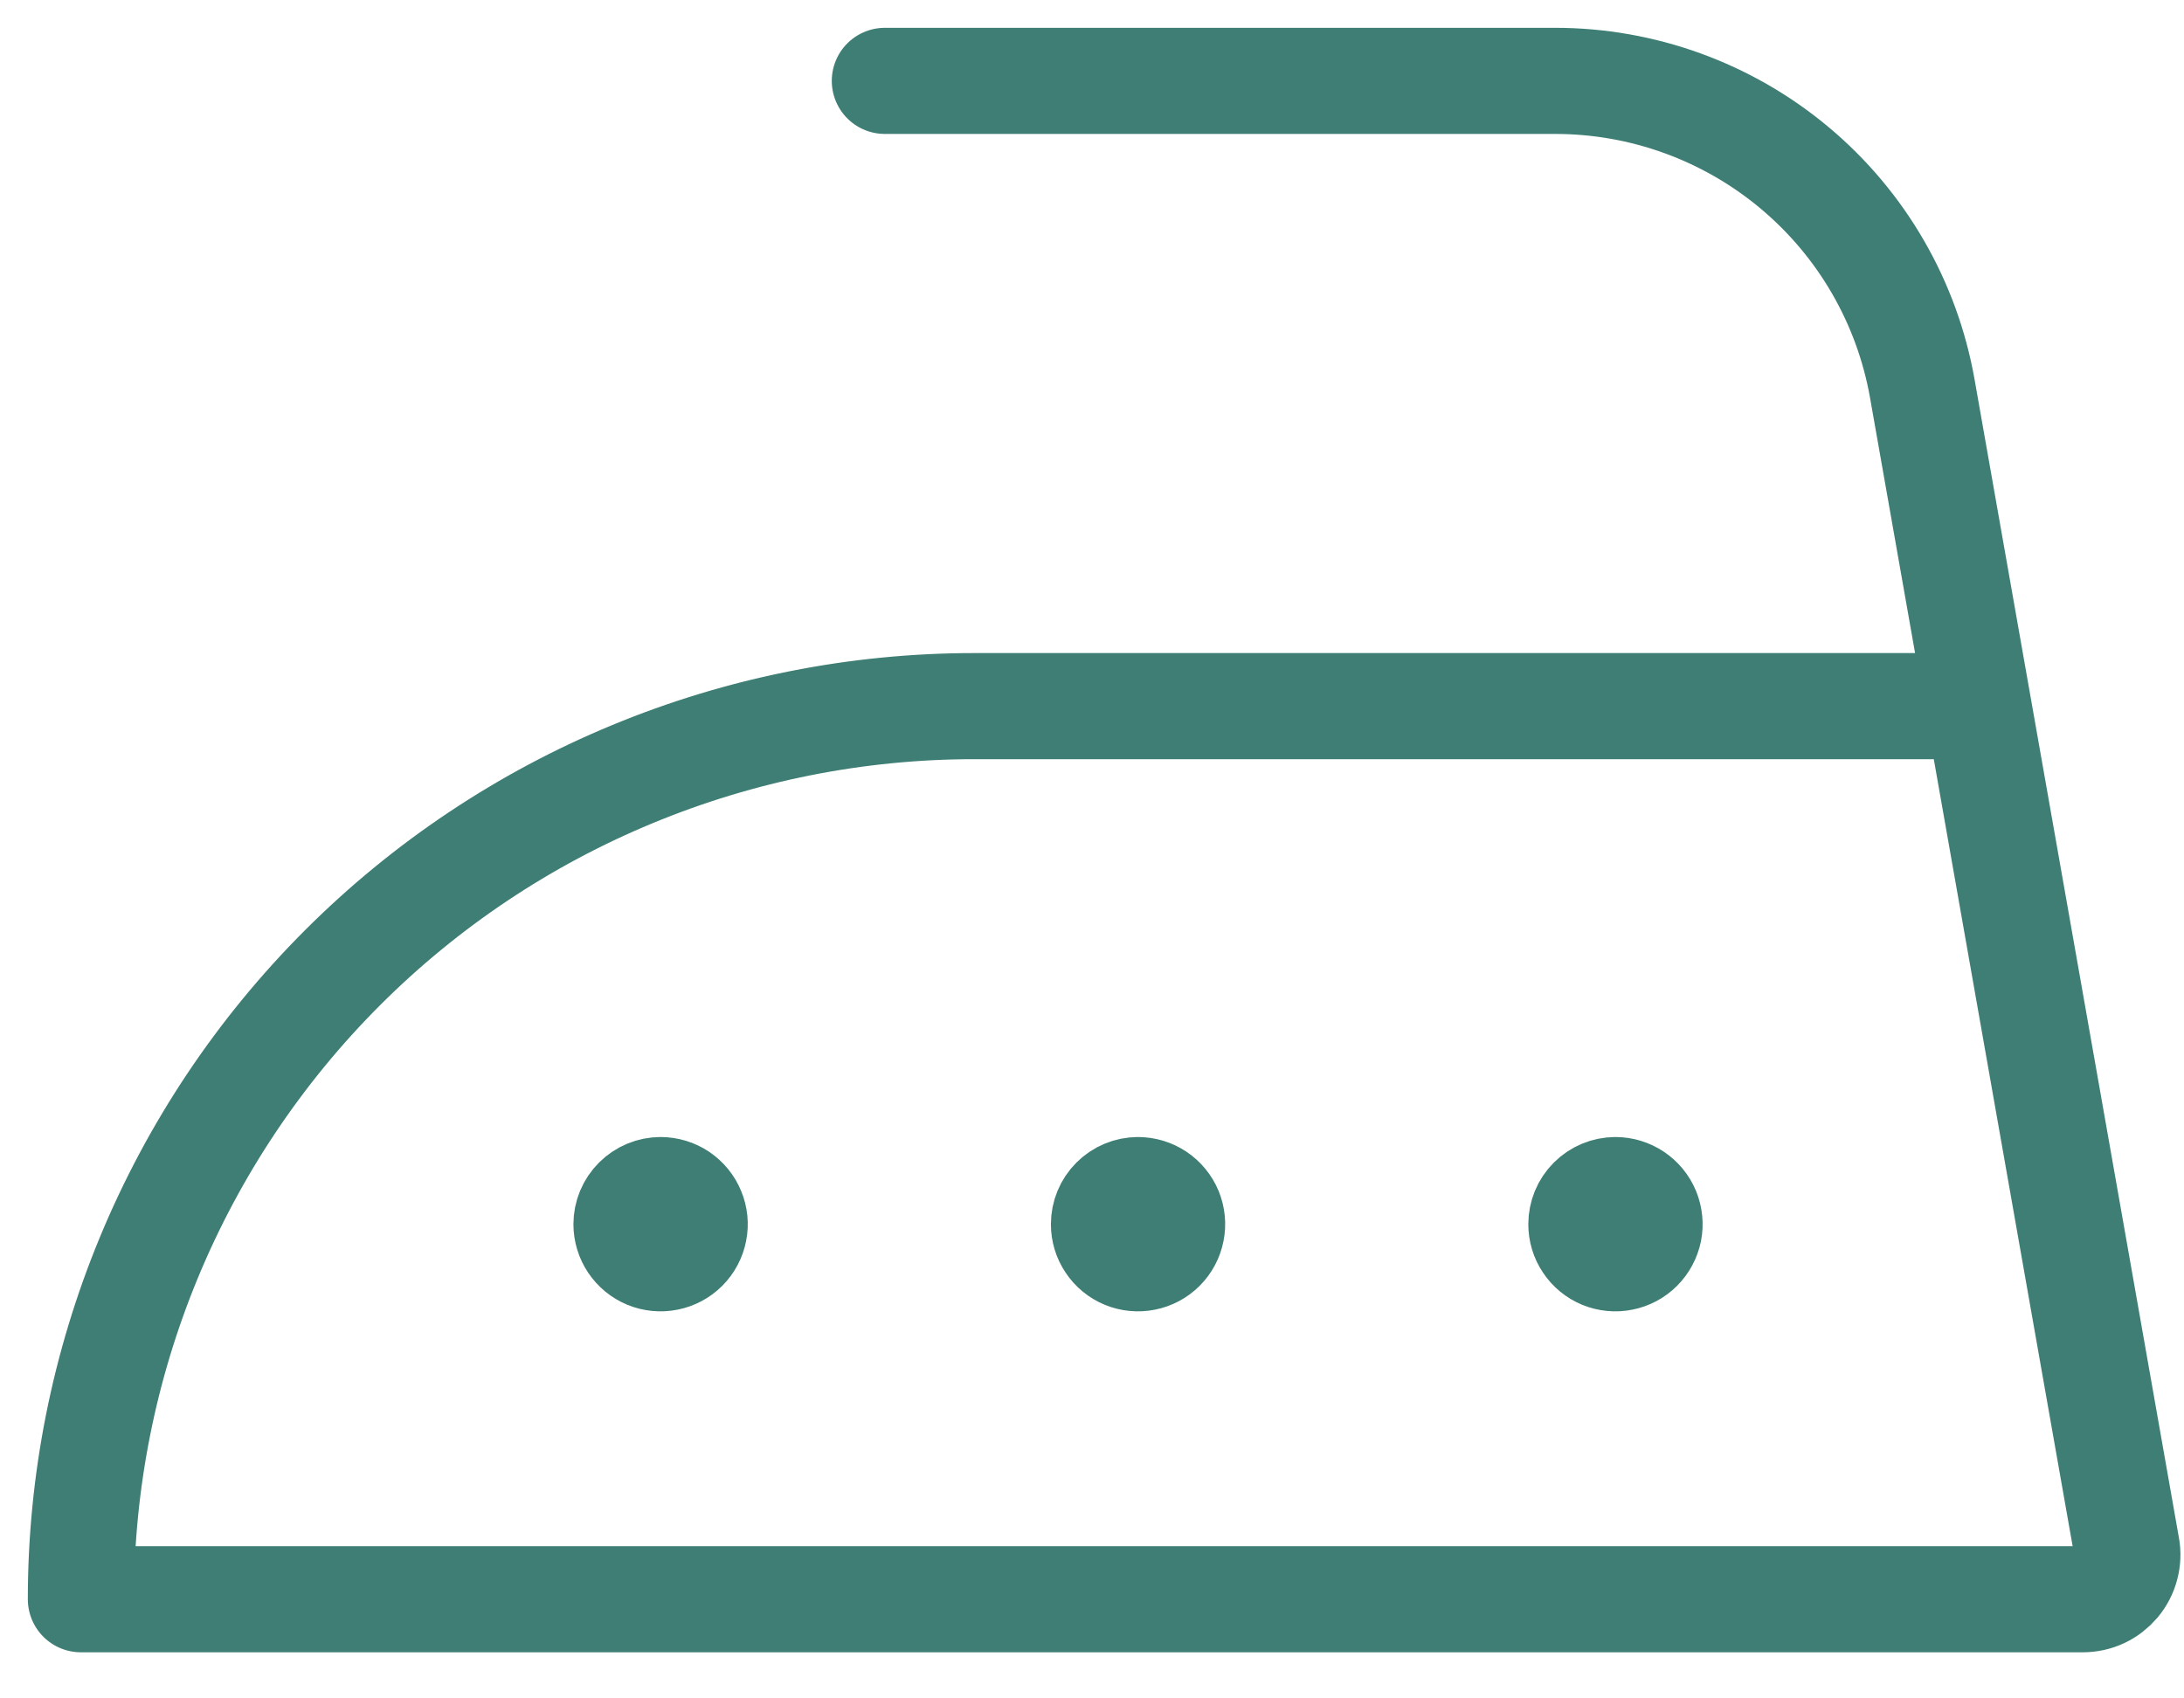 <svg width="27" height="21" viewBox="0 0 27 21" fill="none" xmlns="http://www.w3.org/2000/svg">
<path d="M10.939 1H19.222C20.306 0.999 21.356 1.38 22.187 2.076C23.018 2.772 23.577 3.739 23.765 4.807L26.291 19.127C26.306 19.206 26.302 19.288 26.281 19.366C26.261 19.443 26.223 19.516 26.171 19.578C26.119 19.639 26.055 19.689 25.982 19.723C25.909 19.757 25.829 19.774 25.748 19.774H1C1 18.324 1.286 16.888 1.841 15.548C2.396 14.208 3.209 12.991 4.235 11.965C5.26 10.94 6.478 10.126 7.818 9.572C9.158 9.017 10.594 8.731 12.044 8.731H24.452" stroke="#3E7E74" stroke-width="1.312" stroke-linecap="round" stroke-linejoin="round"/>
<path d="M8.167 14.715C8.25 14.715 8.332 14.74 8.401 14.786C8.47 14.833 8.525 14.899 8.556 14.976C8.588 15.053 8.597 15.137 8.58 15.219C8.564 15.301 8.524 15.376 8.465 15.435C8.406 15.494 8.331 15.534 8.249 15.55C8.167 15.567 8.083 15.558 8.006 15.527C7.929 15.495 7.863 15.441 7.816 15.371C7.77 15.302 7.745 15.22 7.745 15.137C7.745 15.025 7.79 14.918 7.869 14.839C7.948 14.76 8.055 14.715 8.167 14.715" stroke="#3E7E74" stroke-width="1.312" stroke-linecap="round" stroke-linejoin="round"/>
<path d="M14.069 14.715C14.152 14.715 14.234 14.74 14.303 14.786C14.373 14.833 14.427 14.899 14.459 14.976C14.49 15.053 14.499 15.137 14.482 15.219C14.466 15.301 14.426 15.376 14.367 15.435C14.308 15.494 14.233 15.534 14.151 15.55C14.069 15.567 13.985 15.558 13.908 15.527C13.831 15.495 13.765 15.441 13.719 15.371C13.672 15.302 13.648 15.22 13.648 15.137C13.648 15.025 13.692 14.918 13.771 14.839C13.85 14.76 13.957 14.715 14.069 14.715" stroke="#3E7E74" stroke-width="1.312" stroke-linecap="round" stroke-linejoin="round"/>
<path d="M19.971 14.715C20.055 14.715 20.136 14.74 20.205 14.786C20.275 14.833 20.329 14.899 20.361 14.976C20.392 15.053 20.401 15.137 20.385 15.219C20.368 15.301 20.328 15.376 20.269 15.435C20.21 15.494 20.135 15.534 20.053 15.55C19.972 15.567 19.887 15.558 19.81 15.527C19.733 15.495 19.667 15.441 19.621 15.371C19.574 15.302 19.55 15.22 19.55 15.137C19.55 15.025 19.594 14.918 19.673 14.839C19.752 14.76 19.859 14.715 19.971 14.715" stroke="#3E7E74" stroke-width="1.312" stroke-linecap="round" stroke-linejoin="round"/>
</svg>
